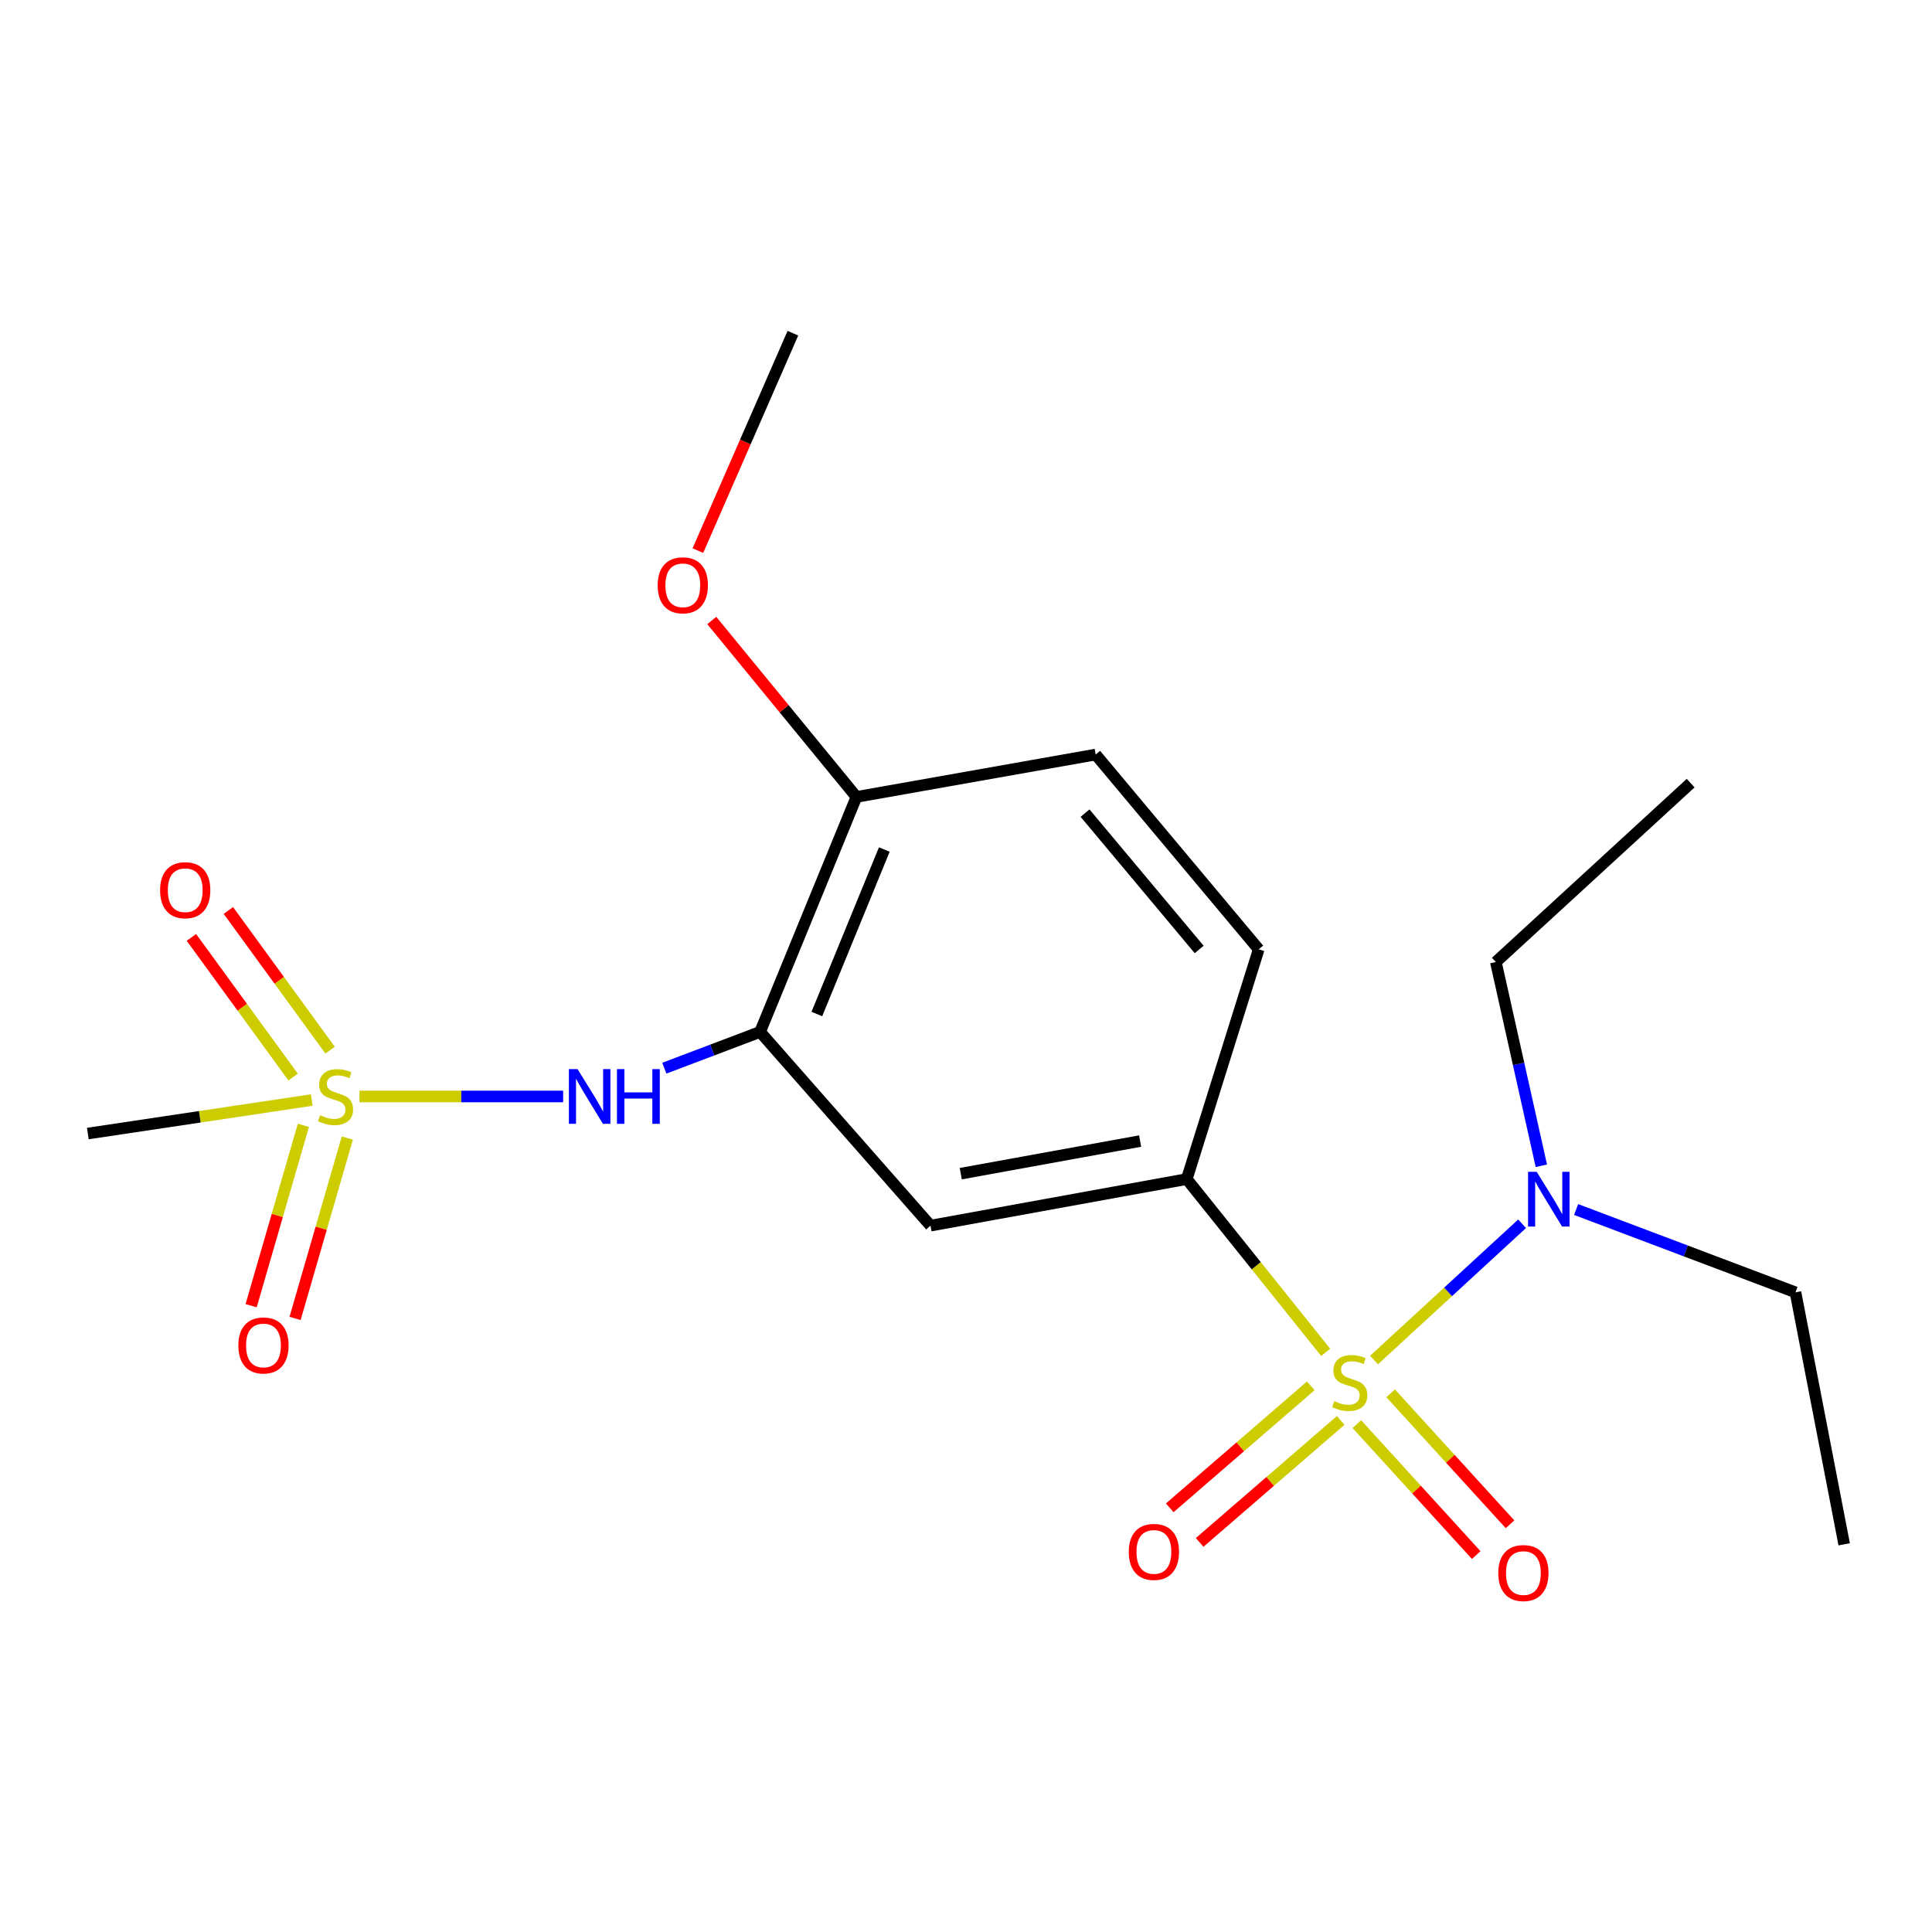 <?xml version='1.0' encoding='iso-8859-1'?>
<svg version='1.1' baseProfile='full'
              xmlns='http://www.w3.org/2000/svg'
                      xmlns:rdkit='http://www.rdkit.org/xml'
                      xmlns:xlink='http://www.w3.org/1999/xlink'
                  xml:space='preserve'
width='1000px' height='1000px' viewBox='0 0 1000 1000'>
<!-- END OF HEADER -->
<rect style='opacity:1.0;fill:#FFFFFF;stroke:none' width='1000' height='1000' x='0' y='0'> </rect>
<path class='bond-1' d='M 686.177,699.983 L 650.219,655.135' style='fill:none;fill-rule:evenodd;stroke:#CCCC00;stroke-width:6px;stroke-linecap:butt;stroke-linejoin:miter;stroke-opacity:1' />
<path class='bond-1' d='M 650.219,655.135 L 614.261,610.288' style='fill:none;fill-rule:evenodd;stroke:#000000;stroke-width:6px;stroke-linecap:butt;stroke-linejoin:miter;stroke-opacity:1' />
<path class='bond-5' d='M 711.209,703.937 L 749.527,668.676' style='fill:none;fill-rule:evenodd;stroke:#CCCC00;stroke-width:6px;stroke-linecap:butt;stroke-linejoin:miter;stroke-opacity:1' />
<path class='bond-5' d='M 749.527,668.676 L 787.845,633.415' style='fill:none;fill-rule:evenodd;stroke:#0000FF;stroke-width:6px;stroke-linecap:butt;stroke-linejoin:miter;stroke-opacity:1' />
<path class='bond-6' d='M 678.455,717.311 L 641.954,748.877' style='fill:none;fill-rule:evenodd;stroke:#CCCC00;stroke-width:6px;stroke-linecap:butt;stroke-linejoin:miter;stroke-opacity:1' />
<path class='bond-6' d='M 641.954,748.877 L 605.453,780.444' style='fill:none;fill-rule:evenodd;stroke:#FF0000;stroke-width:6px;stroke-linecap:butt;stroke-linejoin:miter;stroke-opacity:1' />
<path class='bond-6' d='M 693.941,735.216 L 657.439,766.783' style='fill:none;fill-rule:evenodd;stroke:#CCCC00;stroke-width:6px;stroke-linecap:butt;stroke-linejoin:miter;stroke-opacity:1' />
<path class='bond-6' d='M 657.439,766.783 L 620.938,798.35' style='fill:none;fill-rule:evenodd;stroke:#FF0000;stroke-width:6px;stroke-linecap:butt;stroke-linejoin:miter;stroke-opacity:1' />
<path class='bond-7' d='M 702.296,737.109 L 733.191,771.006' style='fill:none;fill-rule:evenodd;stroke:#CCCC00;stroke-width:6px;stroke-linecap:butt;stroke-linejoin:miter;stroke-opacity:1' />
<path class='bond-7' d='M 733.191,771.006 L 764.086,804.903' style='fill:none;fill-rule:evenodd;stroke:#FF0000;stroke-width:6px;stroke-linecap:butt;stroke-linejoin:miter;stroke-opacity:1' />
<path class='bond-7' d='M 719.792,721.162 L 750.687,755.059' style='fill:none;fill-rule:evenodd;stroke:#CCCC00;stroke-width:6px;stroke-linecap:butt;stroke-linejoin:miter;stroke-opacity:1' />
<path class='bond-7' d='M 750.687,755.059 L 781.582,788.956' style='fill:none;fill-rule:evenodd;stroke:#FF0000;stroke-width:6px;stroke-linecap:butt;stroke-linejoin:miter;stroke-opacity:1' />
<path class='bond-0' d='M 186.051,567.532 L 238.765,567.532' style='fill:none;fill-rule:evenodd;stroke:#CCCC00;stroke-width:6px;stroke-linecap:butt;stroke-linejoin:miter;stroke-opacity:1' />
<path class='bond-0' d='M 238.765,567.532 L 291.48,567.532' style='fill:none;fill-rule:evenodd;stroke:#0000FF;stroke-width:6px;stroke-linecap:butt;stroke-linejoin:miter;stroke-opacity:1' />
<path class='bond-8' d='M 170.866,543.559 L 144.536,507.409' style='fill:none;fill-rule:evenodd;stroke:#CCCC00;stroke-width:6px;stroke-linecap:butt;stroke-linejoin:miter;stroke-opacity:1' />
<path class='bond-8' d='M 144.536,507.409 L 118.206,471.258' style='fill:none;fill-rule:evenodd;stroke:#FF0000;stroke-width:6px;stroke-linecap:butt;stroke-linejoin:miter;stroke-opacity:1' />
<path class='bond-8' d='M 151.73,557.496 L 125.401,521.346' style='fill:none;fill-rule:evenodd;stroke:#CCCC00;stroke-width:6px;stroke-linecap:butt;stroke-linejoin:miter;stroke-opacity:1' />
<path class='bond-8' d='M 125.401,521.346 L 99.071,485.195' style='fill:none;fill-rule:evenodd;stroke:#FF0000;stroke-width:6px;stroke-linecap:butt;stroke-linejoin:miter;stroke-opacity:1' />
<path class='bond-9' d='M 157.032,582.47 L 143.508,629.152' style='fill:none;fill-rule:evenodd;stroke:#CCCC00;stroke-width:6px;stroke-linecap:butt;stroke-linejoin:miter;stroke-opacity:1' />
<path class='bond-9' d='M 143.508,629.152 L 129.985,675.834' style='fill:none;fill-rule:evenodd;stroke:#FF0000;stroke-width:6px;stroke-linecap:butt;stroke-linejoin:miter;stroke-opacity:1' />
<path class='bond-9' d='M 179.77,589.057 L 166.246,635.739' style='fill:none;fill-rule:evenodd;stroke:#CCCC00;stroke-width:6px;stroke-linecap:butt;stroke-linejoin:miter;stroke-opacity:1' />
<path class='bond-9' d='M 166.246,635.739 L 152.723,682.421' style='fill:none;fill-rule:evenodd;stroke:#FF0000;stroke-width:6px;stroke-linecap:butt;stroke-linejoin:miter;stroke-opacity:1' />
<path class='bond-13' d='M 161.361,569.375 L 103.408,578.048' style='fill:none;fill-rule:evenodd;stroke:#CCCC00;stroke-width:6px;stroke-linecap:butt;stroke-linejoin:miter;stroke-opacity:1' />
<path class='bond-13' d='M 103.408,578.048 L 45.455,586.72' style='fill:none;fill-rule:evenodd;stroke:#000000;stroke-width:6px;stroke-linecap:butt;stroke-linejoin:miter;stroke-opacity:1' />
<path class='bond-4' d='M 614.261,610.288 L 481.627,634.394' style='fill:none;fill-rule:evenodd;stroke:#000000;stroke-width:6px;stroke-linecap:butt;stroke-linejoin:miter;stroke-opacity:1' />
<path class='bond-4' d='M 590.133,590.612 L 497.289,607.487' style='fill:none;fill-rule:evenodd;stroke:#000000;stroke-width:6px;stroke-linecap:butt;stroke-linejoin:miter;stroke-opacity:1' />
<path class='bond-11' d='M 614.261,610.288 L 651.506,491.371' style='fill:none;fill-rule:evenodd;stroke:#000000;stroke-width:6px;stroke-linecap:butt;stroke-linejoin:miter;stroke-opacity:1' />
<path class='bond-2' d='M 393.419,534.113 L 481.627,634.394' style='fill:none;fill-rule:evenodd;stroke:#000000;stroke-width:6px;stroke-linecap:butt;stroke-linejoin:miter;stroke-opacity:1' />
<path class='bond-3' d='M 393.419,534.113 L 368.638,543.501' style='fill:none;fill-rule:evenodd;stroke:#000000;stroke-width:6px;stroke-linecap:butt;stroke-linejoin:miter;stroke-opacity:1' />
<path class='bond-3' d='M 368.638,543.501 L 343.857,552.888' style='fill:none;fill-rule:evenodd;stroke:#0000FF;stroke-width:6px;stroke-linecap:butt;stroke-linejoin:miter;stroke-opacity:1' />
<path class='bond-20' d='M 393.419,534.113 L 443.29,412.488' style='fill:none;fill-rule:evenodd;stroke:#000000;stroke-width:6px;stroke-linecap:butt;stroke-linejoin:miter;stroke-opacity:1' />
<path class='bond-20' d='M 422.803,524.851 L 457.713,439.712' style='fill:none;fill-rule:evenodd;stroke:#000000;stroke-width:6px;stroke-linecap:butt;stroke-linejoin:miter;stroke-opacity:1' />
<path class='bond-15' d='M 797.795,603.399 L 786.022,550.673' style='fill:none;fill-rule:evenodd;stroke:#0000FF;stroke-width:6px;stroke-linecap:butt;stroke-linejoin:miter;stroke-opacity:1' />
<path class='bond-15' d='M 786.022,550.673 L 774.25,497.947' style='fill:none;fill-rule:evenodd;stroke:#000000;stroke-width:6px;stroke-linecap:butt;stroke-linejoin:miter;stroke-opacity:1' />
<path class='bond-16' d='M 815.81,626.048 L 872.572,647.483' style='fill:none;fill-rule:evenodd;stroke:#0000FF;stroke-width:6px;stroke-linecap:butt;stroke-linejoin:miter;stroke-opacity:1' />
<path class='bond-16' d='M 872.572,647.483 L 929.334,668.917' style='fill:none;fill-rule:evenodd;stroke:#000000;stroke-width:6px;stroke-linecap:butt;stroke-linejoin:miter;stroke-opacity:1' />
<path class='bond-10' d='M 443.29,412.488 L 567.113,390.551' style='fill:none;fill-rule:evenodd;stroke:#000000;stroke-width:6px;stroke-linecap:butt;stroke-linejoin:miter;stroke-opacity:1' />
<path class='bond-14' d='M 443.29,412.488 L 405.855,366.83' style='fill:none;fill-rule:evenodd;stroke:#000000;stroke-width:6px;stroke-linecap:butt;stroke-linejoin:miter;stroke-opacity:1' />
<path class='bond-14' d='M 405.855,366.83 L 368.42,321.173' style='fill:none;fill-rule:evenodd;stroke:#FF0000;stroke-width:6px;stroke-linecap:butt;stroke-linejoin:miter;stroke-opacity:1' />
<path class='bond-12' d='M 651.506,491.371 L 567.113,390.551' style='fill:none;fill-rule:evenodd;stroke:#000000;stroke-width:6px;stroke-linecap:butt;stroke-linejoin:miter;stroke-opacity:1' />
<path class='bond-12' d='M 620.695,491.443 L 561.619,420.869' style='fill:none;fill-rule:evenodd;stroke:#000000;stroke-width:6px;stroke-linecap:butt;stroke-linejoin:miter;stroke-opacity:1' />
<path class='bond-17' d='M 361.224,284.991 L 385.811,228.724' style='fill:none;fill-rule:evenodd;stroke:#FF0000;stroke-width:6px;stroke-linecap:butt;stroke-linejoin:miter;stroke-opacity:1' />
<path class='bond-17' d='M 385.811,228.724 L 410.398,172.458' style='fill:none;fill-rule:evenodd;stroke:#000000;stroke-width:6px;stroke-linecap:butt;stroke-linejoin:miter;stroke-opacity:1' />
<path class='bond-19' d='M 774.25,497.947 L 875.084,405.346' style='fill:none;fill-rule:evenodd;stroke:#000000;stroke-width:6px;stroke-linecap:butt;stroke-linejoin:miter;stroke-opacity:1' />
<path class='bond-18' d='M 929.334,668.917 L 954.545,799.329' style='fill:none;fill-rule:evenodd;stroke:#000000;stroke-width:6px;stroke-linecap:butt;stroke-linejoin:miter;stroke-opacity:1' />
<path  class='atom-0' d='M 690.629 725.233
Q 690.949 725.353, 692.269 725.913
Q 693.589 726.473, 695.029 726.833
Q 696.509 727.153, 697.949 727.153
Q 700.629 727.153, 702.189 725.873
Q 703.749 724.553, 703.749 722.273
Q 703.749 720.713, 702.949 719.753
Q 702.189 718.793, 700.989 718.273
Q 699.789 717.753, 697.789 717.153
Q 695.269 716.393, 693.749 715.673
Q 692.269 714.953, 691.189 713.433
Q 690.149 711.913, 690.149 709.353
Q 690.149 705.793, 692.549 703.593
Q 694.989 701.393, 699.789 701.393
Q 703.069 701.393, 706.789 702.953
L 705.869 706.033
Q 702.469 704.633, 699.909 704.633
Q 697.149 704.633, 695.629 705.793
Q 694.109 706.913, 694.149 708.873
Q 694.149 710.393, 694.909 711.313
Q 695.709 712.233, 696.829 712.753
Q 697.989 713.273, 699.909 713.873
Q 702.469 714.673, 703.989 715.473
Q 705.509 716.273, 706.589 717.913
Q 707.709 719.513, 707.709 722.273
Q 707.709 726.193, 705.069 728.313
Q 702.469 730.393, 698.109 730.393
Q 695.589 730.393, 693.669 729.833
Q 691.789 729.313, 689.549 728.393
L 690.629 725.233
' fill='#CCCC00'/>
<path  class='atom-1' d='M 165.683 577.252
Q 166.003 577.372, 167.323 577.932
Q 168.643 578.492, 170.083 578.852
Q 171.563 579.172, 173.003 579.172
Q 175.683 579.172, 177.243 577.892
Q 178.803 576.572, 178.803 574.292
Q 178.803 572.732, 178.003 571.772
Q 177.243 570.812, 176.043 570.292
Q 174.843 569.772, 172.843 569.172
Q 170.323 568.412, 168.803 567.692
Q 167.323 566.972, 166.243 565.452
Q 165.203 563.932, 165.203 561.372
Q 165.203 557.812, 167.603 555.612
Q 170.043 553.412, 174.843 553.412
Q 178.123 553.412, 181.843 554.972
L 180.923 558.052
Q 177.523 556.652, 174.963 556.652
Q 172.203 556.652, 170.683 557.812
Q 169.163 558.932, 169.203 560.892
Q 169.203 562.412, 169.963 563.332
Q 170.763 564.252, 171.883 564.772
Q 173.043 565.292, 174.963 565.892
Q 177.523 566.692, 179.043 567.492
Q 180.563 568.292, 181.643 569.932
Q 182.763 571.532, 182.763 574.292
Q 182.763 578.212, 180.123 580.332
Q 177.523 582.412, 173.163 582.412
Q 170.643 582.412, 168.723 581.852
Q 166.843 581.332, 164.603 580.412
L 165.683 577.252
' fill='#CCCC00'/>
<path  class='atom-4' d='M 298.939 553.372
L 308.219 568.372
Q 309.139 569.852, 310.619 572.532
Q 312.099 575.212, 312.179 575.372
L 312.179 553.372
L 315.939 553.372
L 315.939 581.692
L 312.059 581.692
L 302.099 565.292
Q 300.939 563.372, 299.699 561.172
Q 298.499 558.972, 298.139 558.292
L 298.139 581.692
L 294.459 581.692
L 294.459 553.372
L 298.939 553.372
' fill='#0000FF'/>
<path  class='atom-4' d='M 319.339 553.372
L 323.179 553.372
L 323.179 565.412
L 337.659 565.412
L 337.659 553.372
L 341.499 553.372
L 341.499 581.692
L 337.659 581.692
L 337.659 568.612
L 323.179 568.612
L 323.179 581.692
L 319.339 581.692
L 319.339 553.372
' fill='#0000FF'/>
<path  class='atom-6' d='M 795.398 606.544
L 804.678 621.544
Q 805.598 623.024, 807.078 625.704
Q 808.558 628.384, 808.638 628.544
L 808.638 606.544
L 812.398 606.544
L 812.398 634.864
L 808.518 634.864
L 798.558 618.464
Q 797.398 616.544, 796.158 614.344
Q 794.958 612.144, 794.598 611.464
L 794.598 634.864
L 790.918 634.864
L 790.918 606.544
L 795.398 606.544
' fill='#0000FF'/>
<path  class='atom-7' d='M 584.256 803.262
Q 584.256 796.462, 587.616 792.662
Q 590.976 788.862, 597.256 788.862
Q 603.536 788.862, 606.896 792.662
Q 610.256 796.462, 610.256 803.262
Q 610.256 810.142, 606.856 814.062
Q 603.456 817.942, 597.256 817.942
Q 591.016 817.942, 587.616 814.062
Q 584.256 810.182, 584.256 803.262
M 597.256 814.742
Q 601.576 814.742, 603.896 811.862
Q 606.256 808.942, 606.256 803.262
Q 606.256 797.702, 603.896 794.902
Q 601.576 792.062, 597.256 792.062
Q 592.936 792.062, 590.576 794.862
Q 588.256 797.662, 588.256 803.262
Q 588.256 808.982, 590.576 811.862
Q 592.936 814.742, 597.256 814.742
' fill='#FF0000'/>
<path  class='atom-8' d='M 775.507 814.204
Q 775.507 807.404, 778.867 803.604
Q 782.227 799.804, 788.507 799.804
Q 794.787 799.804, 798.147 803.604
Q 801.507 807.404, 801.507 814.204
Q 801.507 821.084, 798.107 825.004
Q 794.707 828.884, 788.507 828.884
Q 782.267 828.884, 778.867 825.004
Q 775.507 821.124, 775.507 814.204
M 788.507 825.684
Q 792.827 825.684, 795.147 822.804
Q 797.507 819.884, 797.507 814.204
Q 797.507 808.644, 795.147 805.844
Q 792.827 803.004, 788.507 803.004
Q 784.187 803.004, 781.827 805.804
Q 779.507 808.604, 779.507 814.204
Q 779.507 819.924, 781.827 822.804
Q 784.187 825.684, 788.507 825.684
' fill='#FF0000'/>
<path  class='atom-9' d='M 82.865 460.768
Q 82.865 453.968, 86.225 450.168
Q 89.585 446.368, 95.865 446.368
Q 102.145 446.368, 105.505 450.168
Q 108.865 453.968, 108.865 460.768
Q 108.865 467.648, 105.465 471.568
Q 102.065 475.448, 95.865 475.448
Q 89.625 475.448, 86.225 471.568
Q 82.865 467.688, 82.865 460.768
M 95.865 472.248
Q 100.185 472.248, 102.505 469.368
Q 104.865 466.448, 104.865 460.768
Q 104.865 455.208, 102.505 452.408
Q 100.185 449.568, 95.865 449.568
Q 91.545 449.568, 89.185 452.368
Q 86.865 455.168, 86.865 460.768
Q 86.865 466.488, 89.185 469.368
Q 91.545 472.248, 95.865 472.248
' fill='#FF0000'/>
<path  class='atom-10' d='M 123.372 696.405
Q 123.372 689.605, 126.732 685.805
Q 130.092 682.005, 136.372 682.005
Q 142.652 682.005, 146.012 685.805
Q 149.372 689.605, 149.372 696.405
Q 149.372 703.285, 145.972 707.205
Q 142.572 711.085, 136.372 711.085
Q 130.132 711.085, 126.732 707.205
Q 123.372 703.325, 123.372 696.405
M 136.372 707.885
Q 140.692 707.885, 143.012 705.005
Q 145.372 702.085, 145.372 696.405
Q 145.372 690.845, 143.012 688.045
Q 140.692 685.205, 136.372 685.205
Q 132.052 685.205, 129.692 688.005
Q 127.372 690.805, 127.372 696.405
Q 127.372 702.125, 129.692 705.005
Q 132.052 707.885, 136.372 707.885
' fill='#FF0000'/>
<path  class='atom-15' d='M 340.412 302.949
Q 340.412 296.149, 343.772 292.349
Q 347.132 288.549, 353.412 288.549
Q 359.692 288.549, 363.052 292.349
Q 366.412 296.149, 366.412 302.949
Q 366.412 309.829, 363.012 313.749
Q 359.612 317.629, 353.412 317.629
Q 347.172 317.629, 343.772 313.749
Q 340.412 309.869, 340.412 302.949
M 353.412 314.429
Q 357.732 314.429, 360.052 311.549
Q 362.412 308.629, 362.412 302.949
Q 362.412 297.389, 360.052 294.589
Q 357.732 291.749, 353.412 291.749
Q 349.092 291.749, 346.732 294.549
Q 344.412 297.349, 344.412 302.949
Q 344.412 308.669, 346.732 311.549
Q 349.092 314.429, 353.412 314.429
' fill='#FF0000'/>
</svg>
